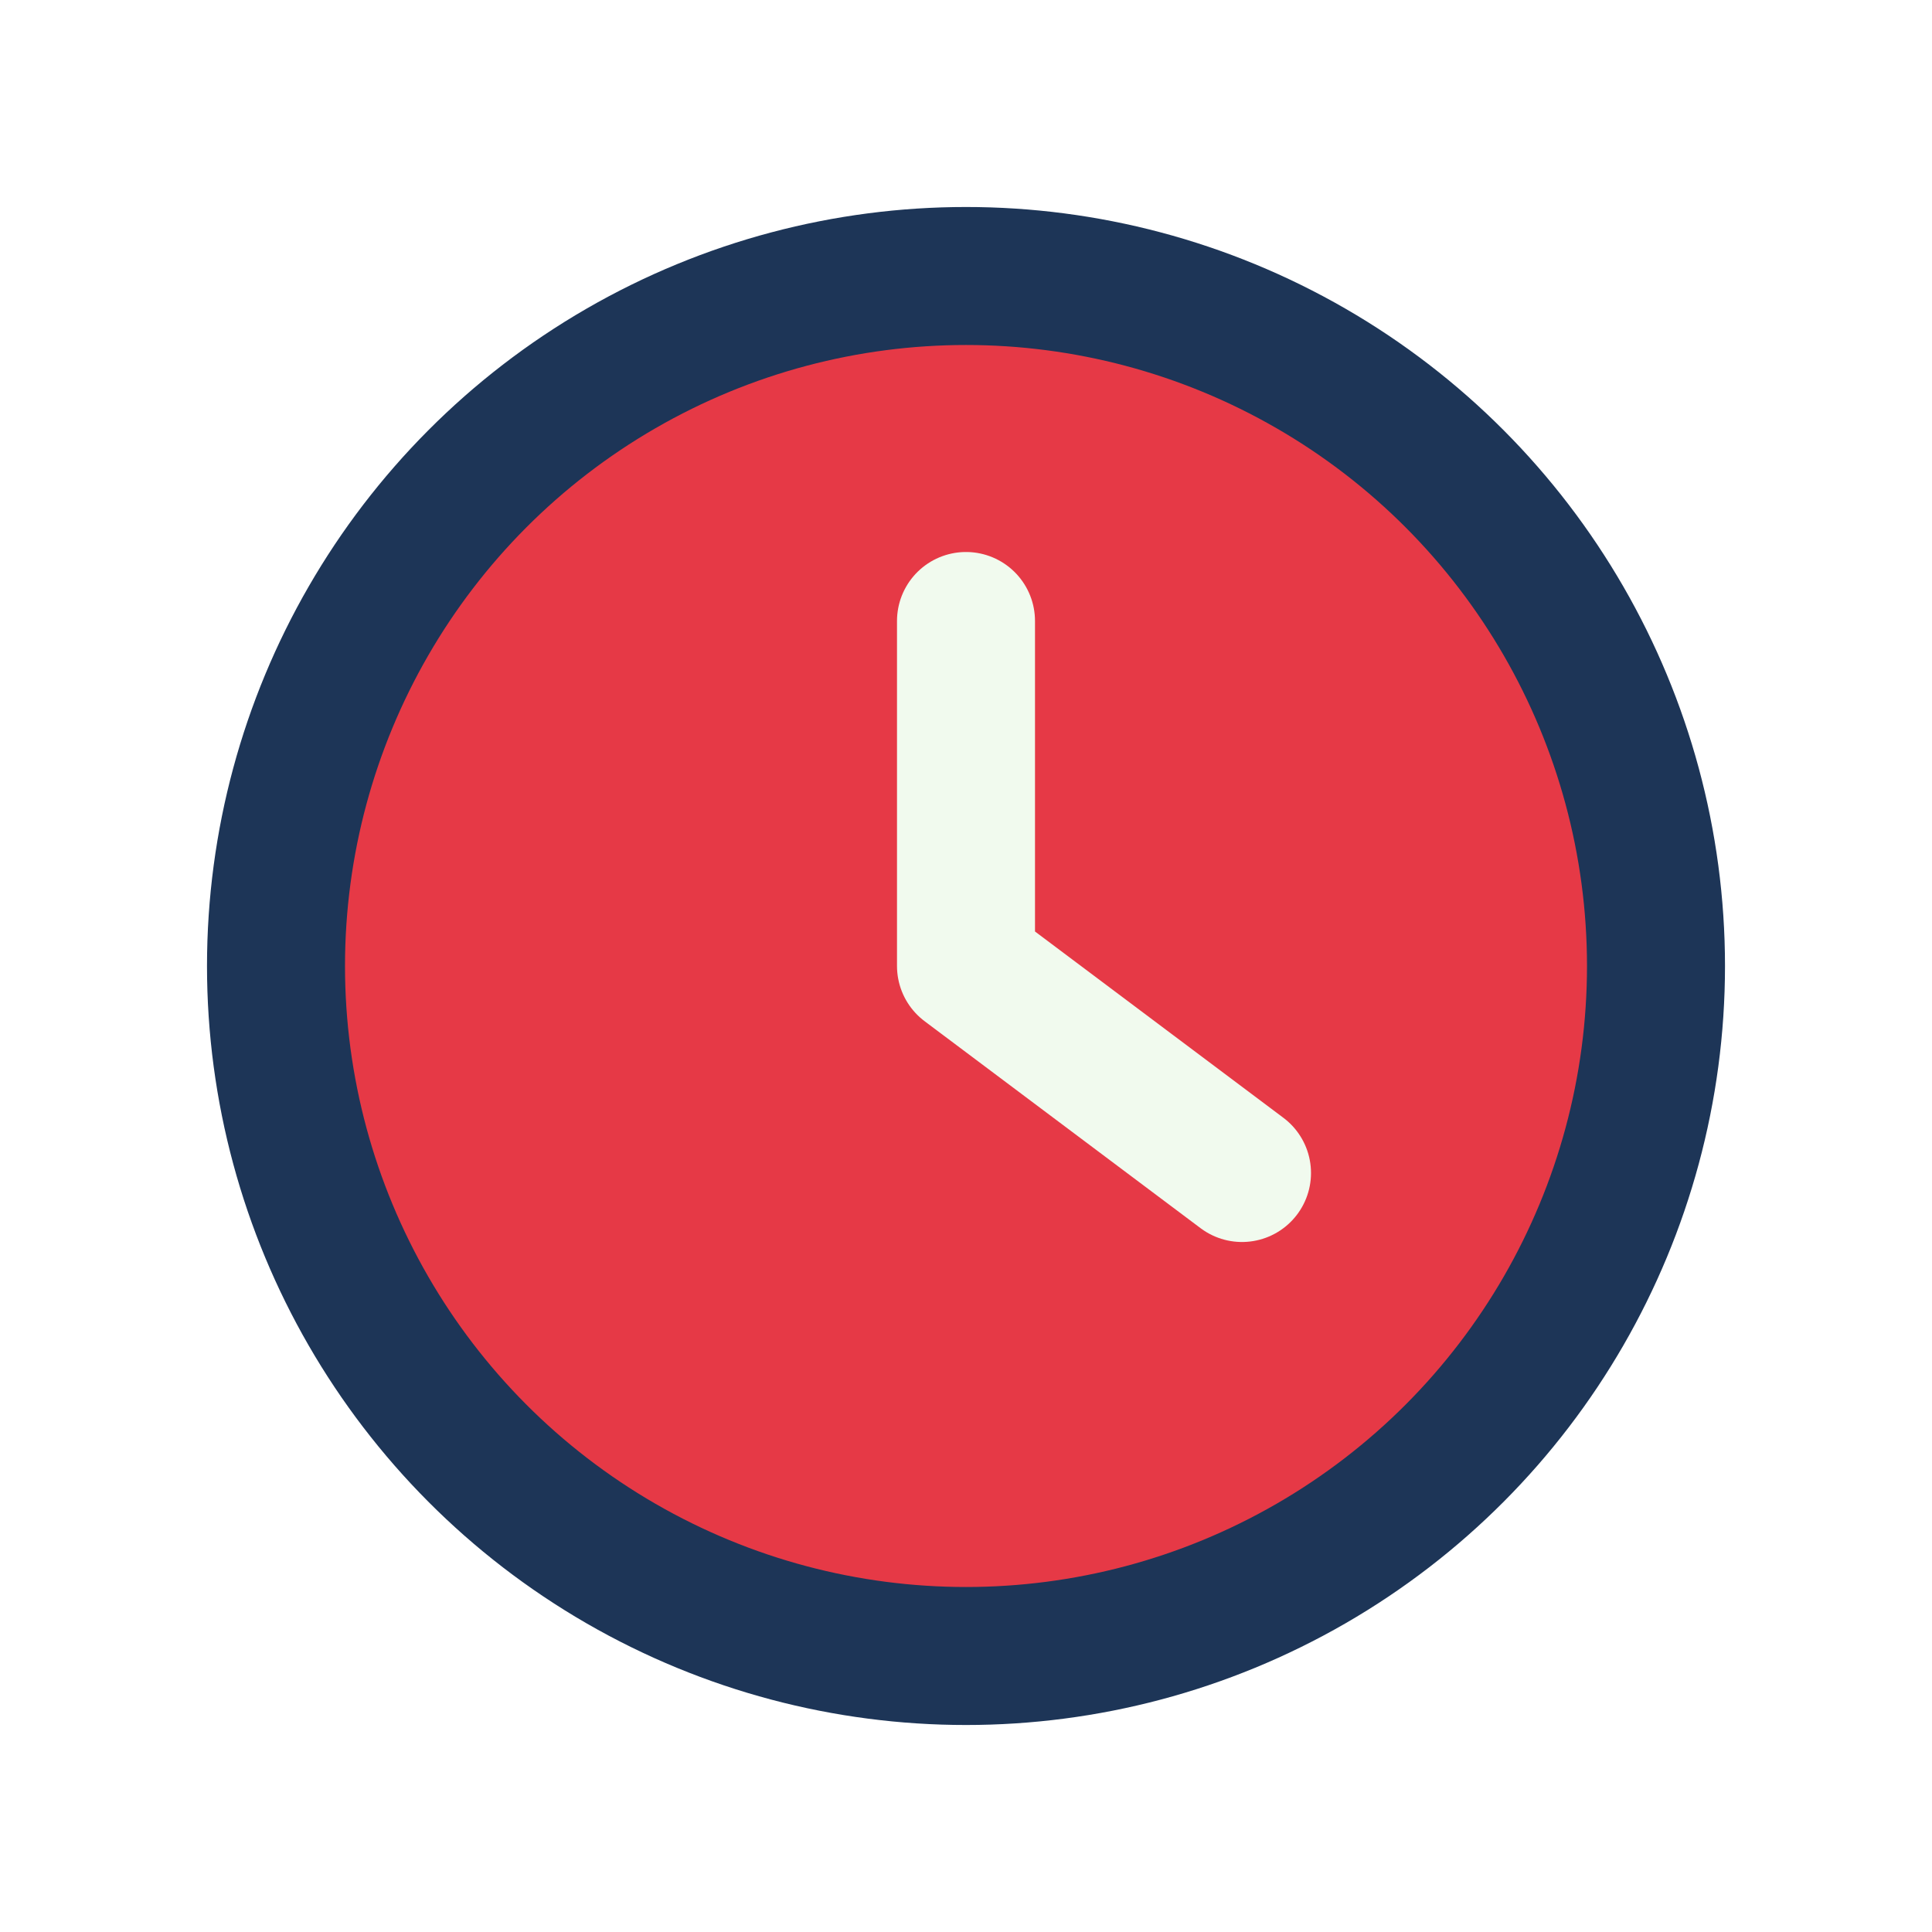 <?xml version="1.0" encoding="UTF-8"?>
<svg xmlns="http://www.w3.org/2000/svg" width="28" height="28" viewBox="0 0 28 28"><circle cx="14" cy="14" r="10" fill="#E63946" stroke="#1D3557" stroke-width="2"/><path d="M14 14v-5M14 14l4 3" stroke="#F1FAEE" stroke-width="2" stroke-linecap="round"/></svg>